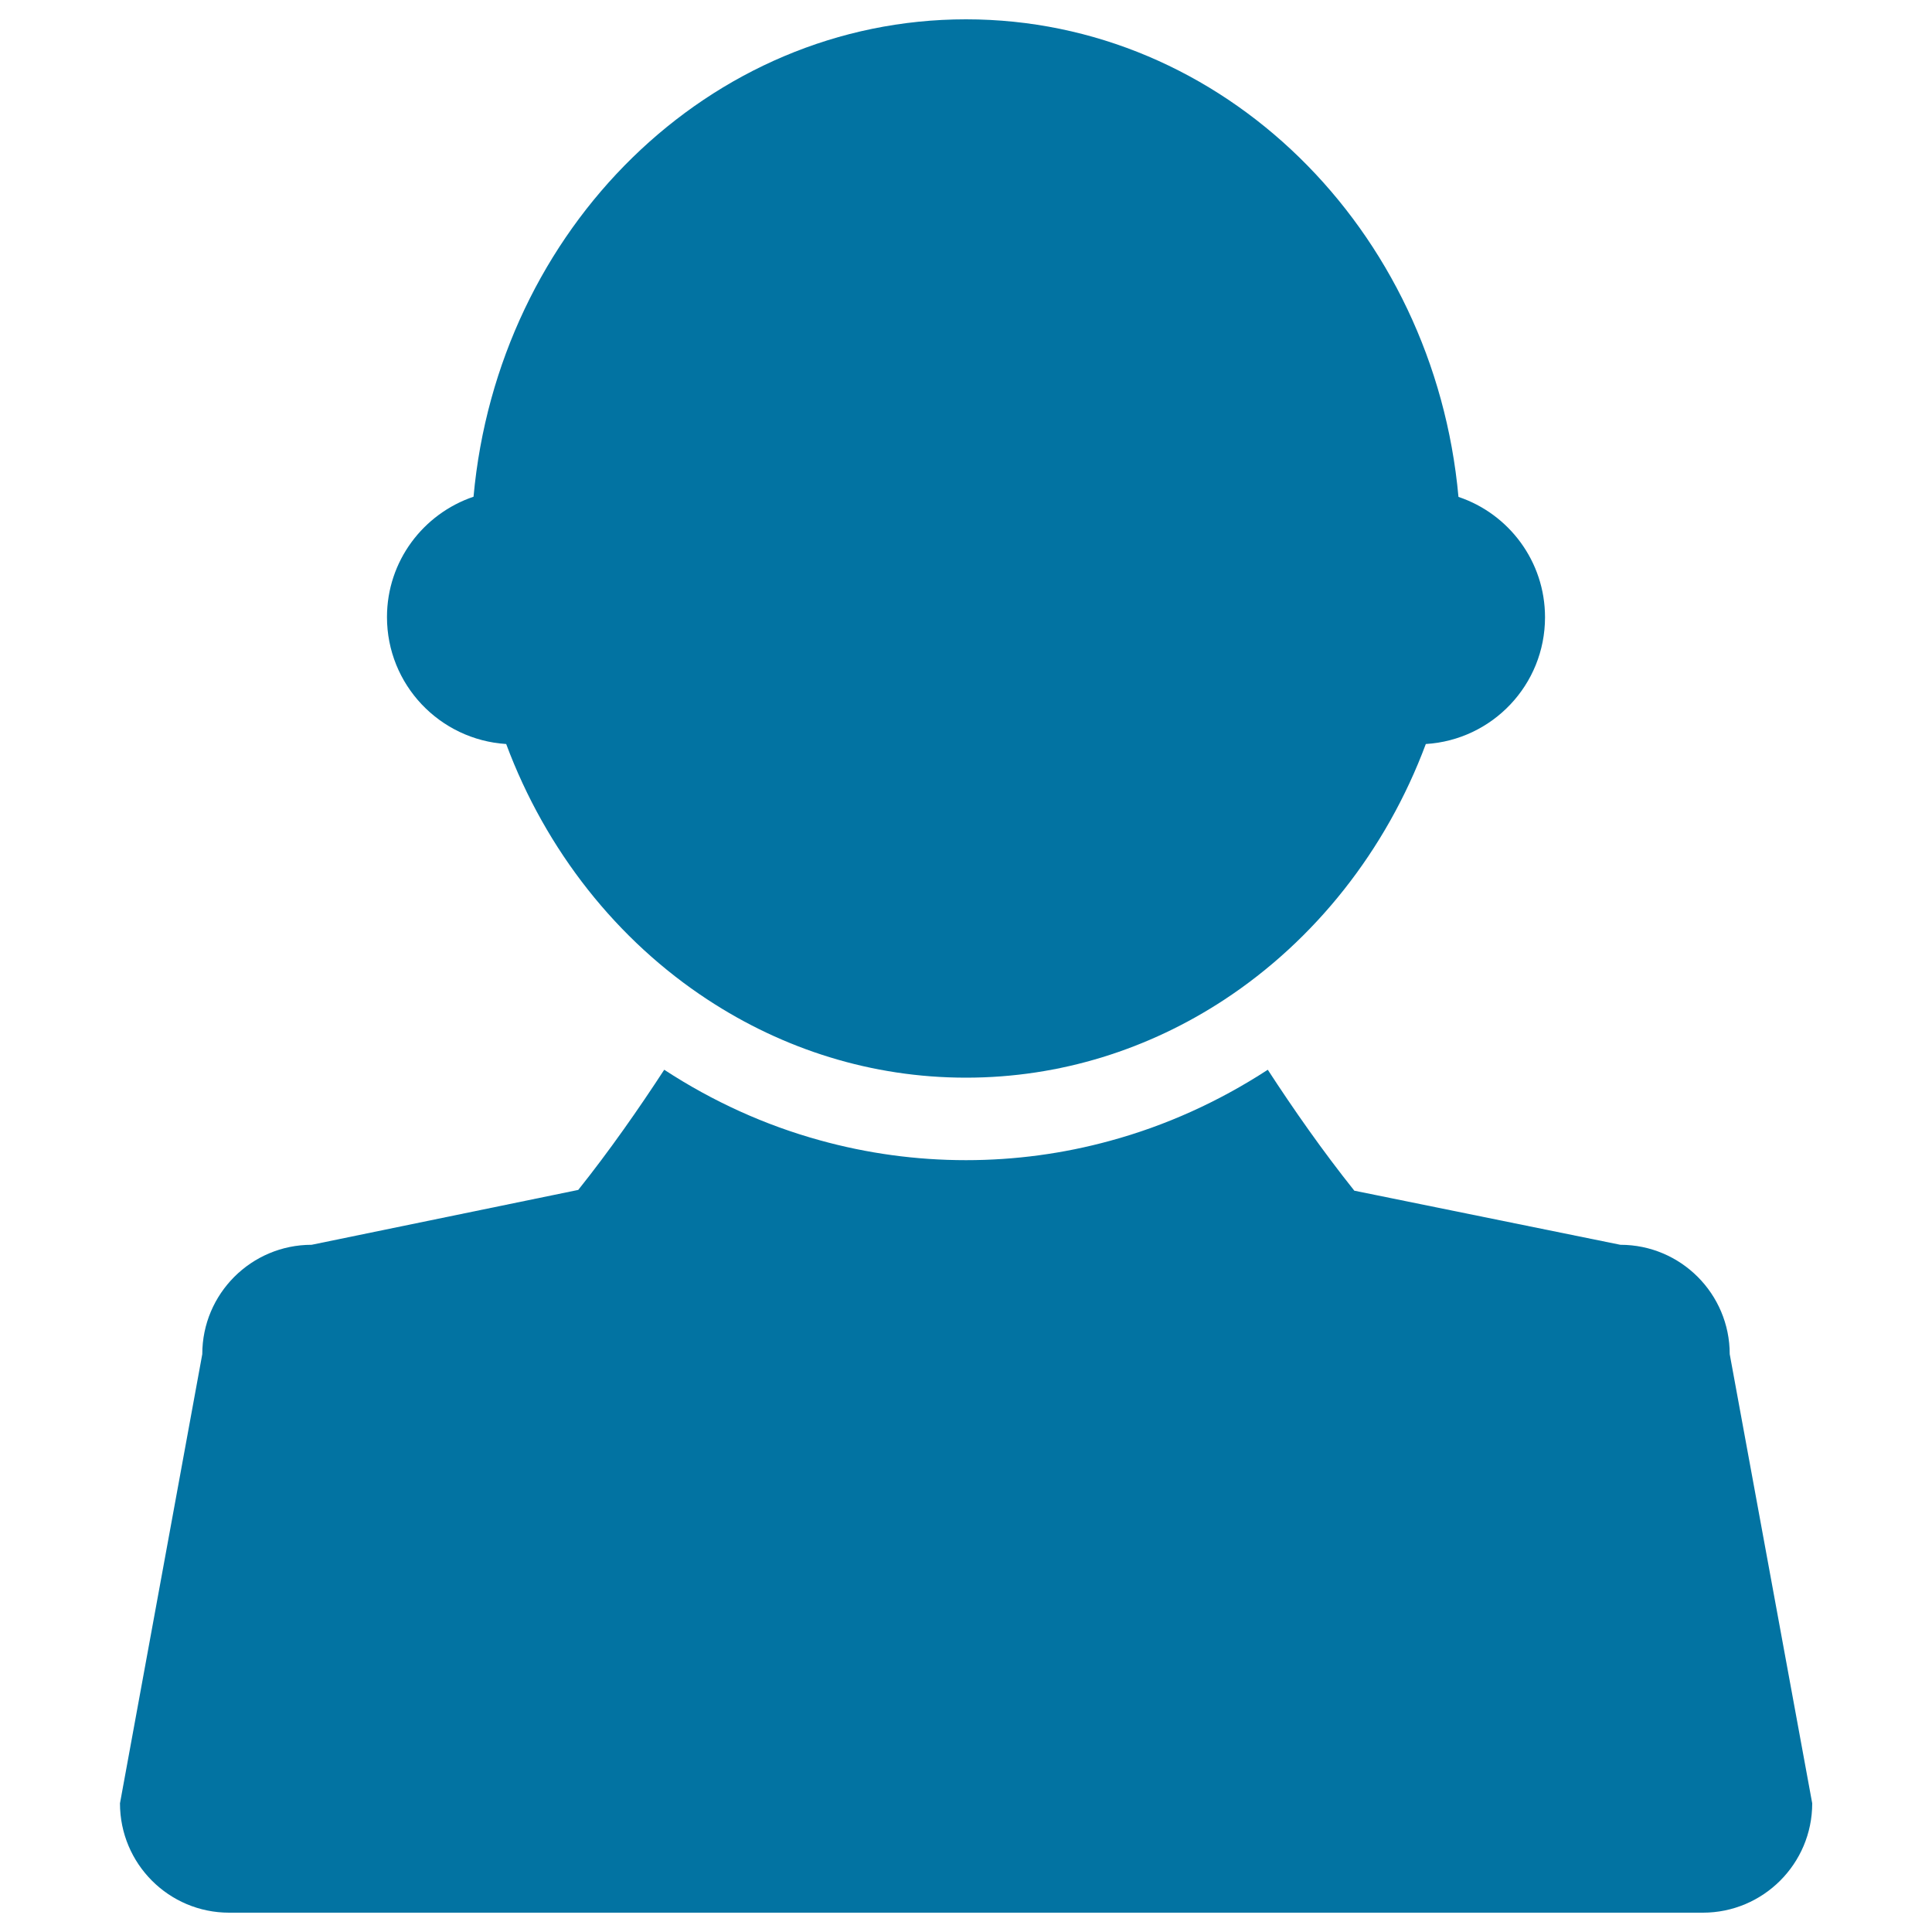 <svg xmlns="http://www.w3.org/2000/svg" viewBox="0 0 1000 1000" style="fill:#0273a2">
<title>Businessman Silhouette SVG icon</title>
<g><g><path d="M118.6,990h762.8c31.2,0,56.6-25.3,56.6-56.6l-42.7-232.5c0-31.2-25.3-56.6-56.6-56.6l-137.7-28c-16.3-20.4-31.6-42.3-44.8-62.6c-25.5,16.6-53,29-81.7,36.8c-24.1,6.6-49.1,10-74.5,10c-25.8,0-51.2-3.5-75.7-10.3c-28.3-7.8-55.4-20.1-80.5-36.5c-13.1,20.1-28.3,41.9-44.5,62.2l-138,28.4c-31.2,0-56.6,25.3-56.6,56.6L62.1,933.4C62.1,964.7,87.4,990,118.6,990z"/><path d="M262,385.1c20.6,55.3,57.5,101.7,104.4,132.4C405.3,543,451,557.8,500,557.8c49,0,94.7-14.8,133.6-40.3c46.9-30.8,83.8-77.2,104.4-132.4c34.4-2.1,61.7-30.6,61.7-65.6c0-29-18.8-53.6-44.8-62.3C742.3,118.4,633,10,500,10c-133,0-242.3,108.4-254.9,247.1c-26,8.8-44.8,33.3-44.8,62.3C200.3,354.4,227.6,382.9,262,385.1z"/></g></g>
</svg>